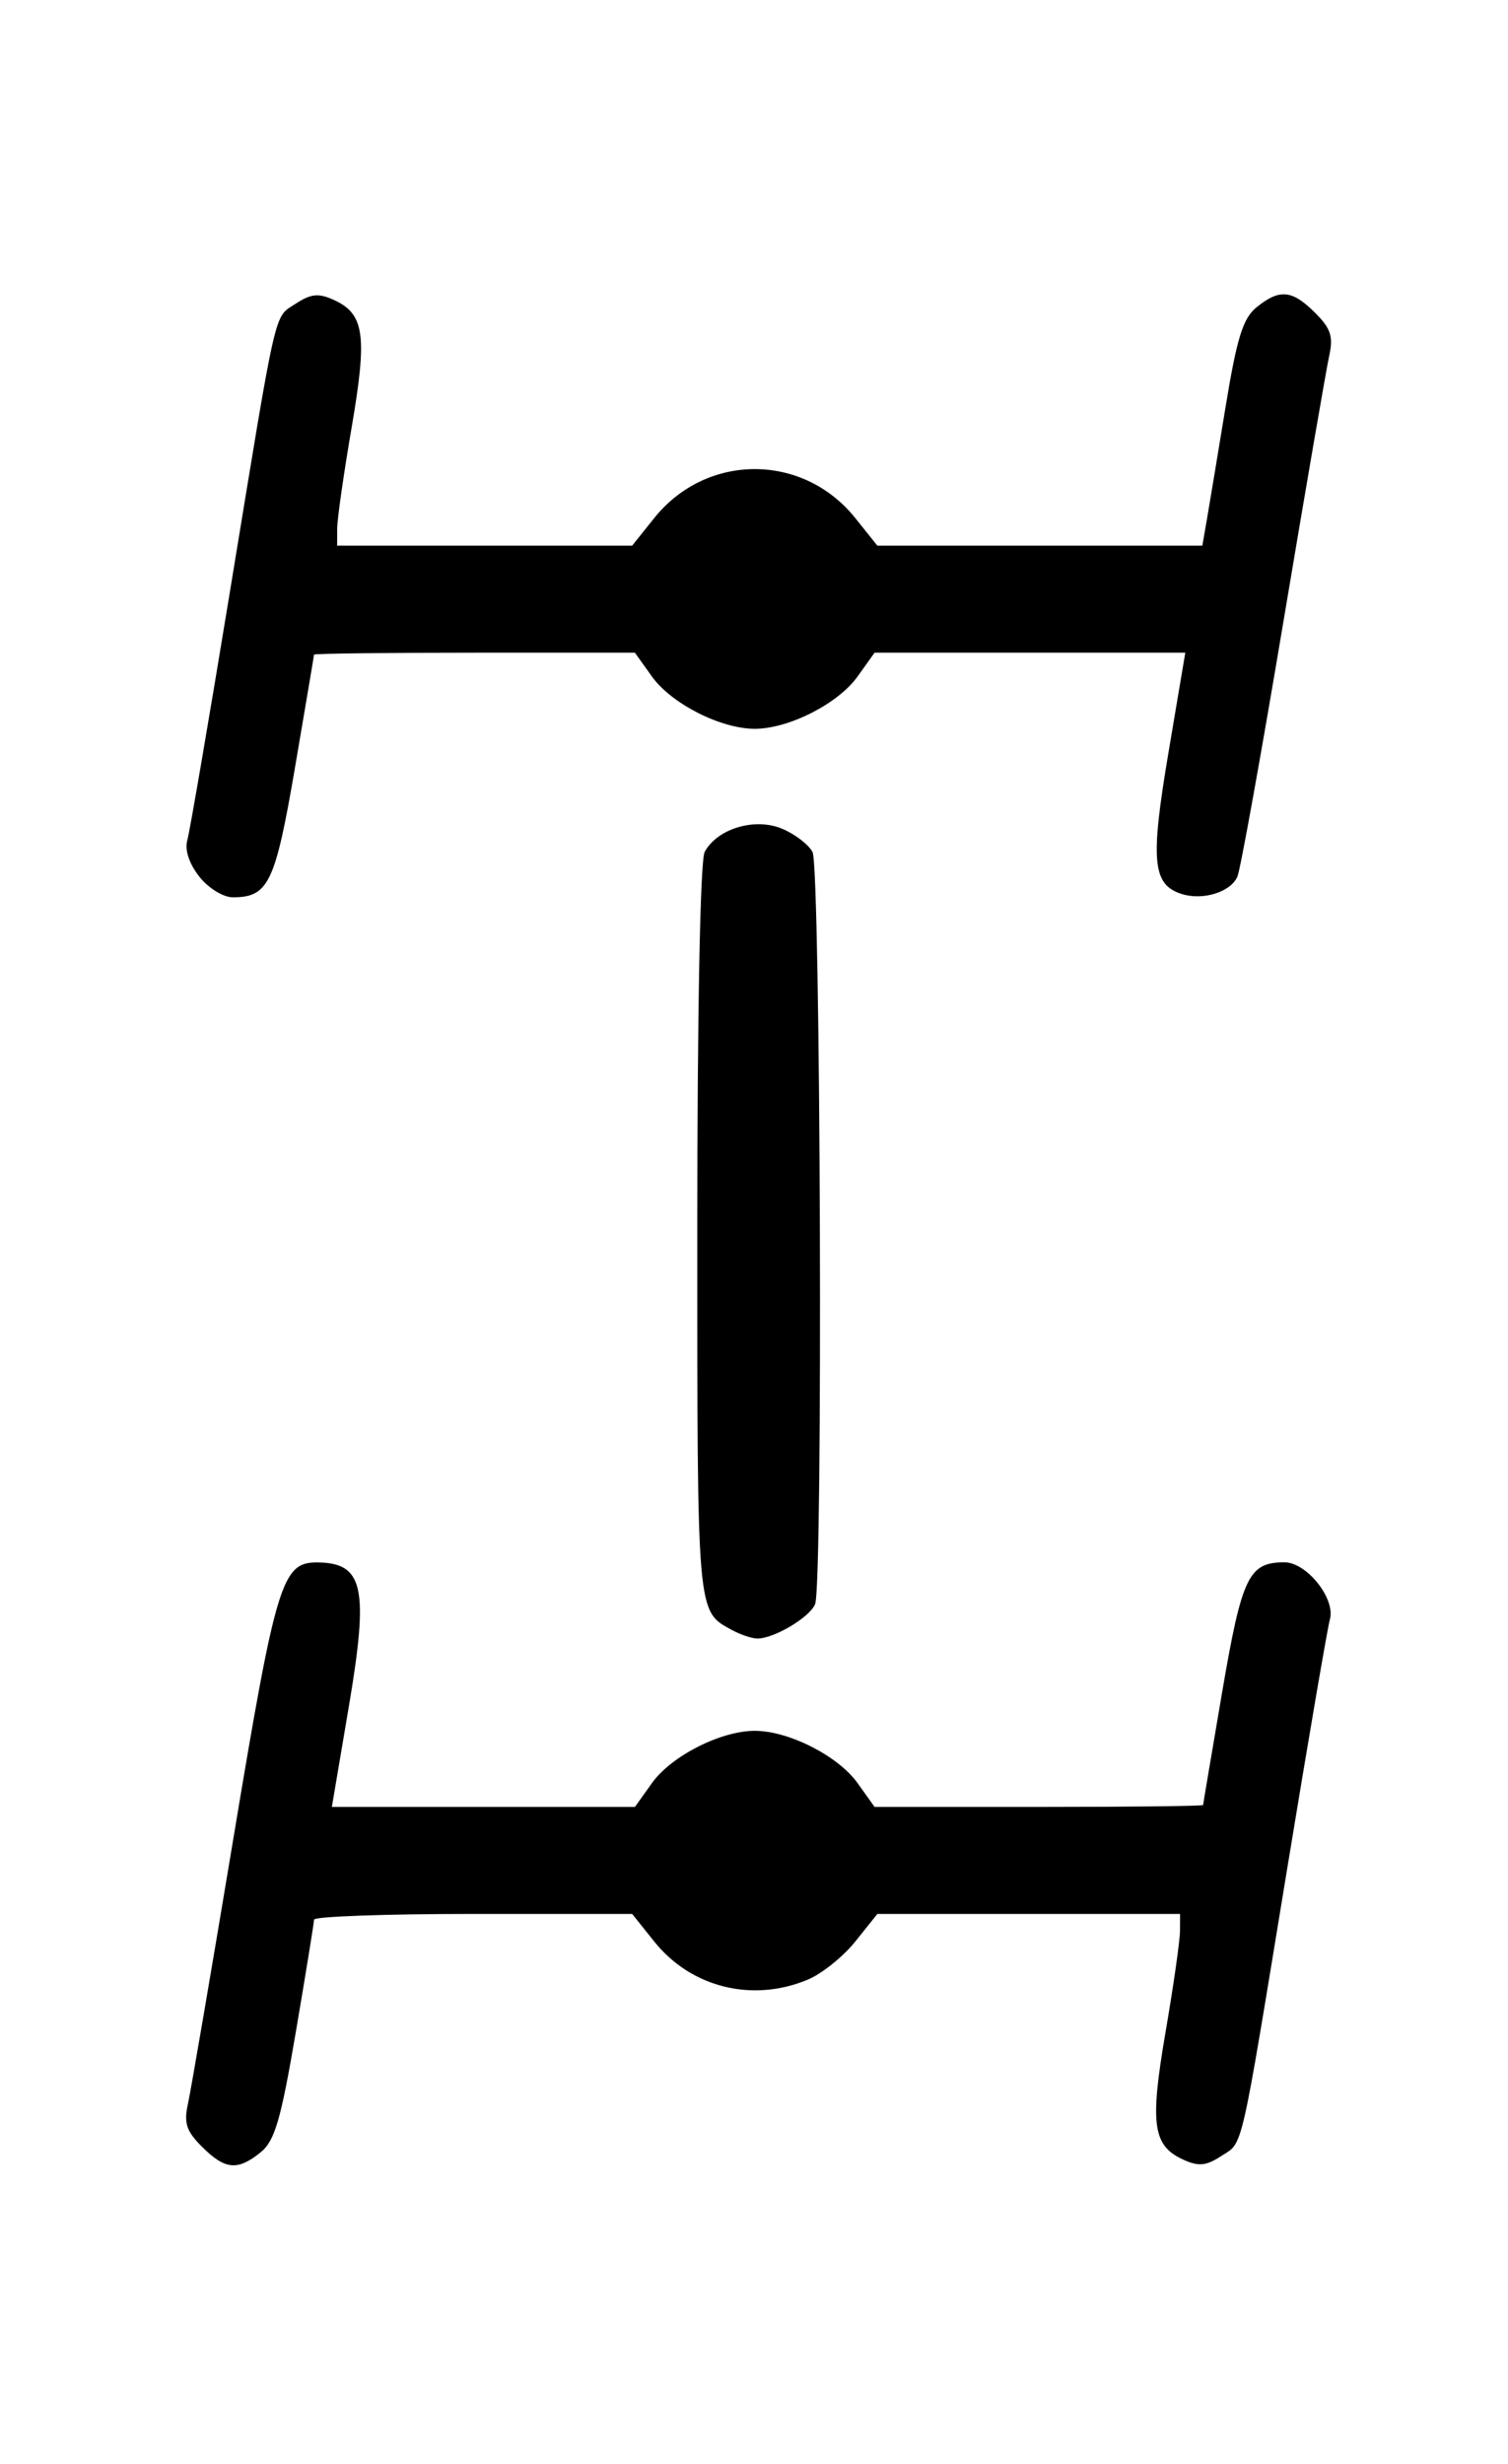 <svg height="245" viewBox="0 0 150 245" width="150" xmlns="http://www.w3.org/2000/svg"><path d="m20.102 213.45c-1.568-1.564-1.83-2.362-1.405-4.291.287-1.303 2.339-13.288 4.56-26.632 4.205-25.267 4.798-27.209 8.297-27.183 4.603.034 5.147 2.484 3.159 14.238l-1.703 10.07h15.073 15.073l1.692-2.369c1.926-2.697 6.847-5.198 10.227-5.198 3.38 0 8.301 2.501 10.227 5.198l1.692 2.369h16.336c8.985 0 16.34-.086 16.344-.19.004-.104.855-5.149 1.891-11.209 1.968-11.517 2.641-12.921 6.196-12.921 2.217 0 5.1 3.614 4.524 5.671-.238.852-2.146 11.979-4.239 24.728-4.752 28.937-4.349 27.181-6.571 28.633-1.496.977-2.249 1.05-3.76.364-3.057-1.389-3.355-3.507-1.781-12.673.788-4.589 1.436-9.113 1.439-10.054l.007-1.71-15.054 0-15.054 0-2.191 2.738c-1.205 1.506-3.338 3.216-4.74 3.8-5.513 2.297-11.603.781-15.269-3.8l-2.191-2.738-15.817-0c-8.699-0-15.821.256-15.825.57-.005.313-.821 5.338-1.813 11.166-1.494 8.774-2.097 10.832-3.506 11.97-2.29 1.849-3.53 1.732-5.816-.547zm52.686-51.396c-3.479-1.897-3.43-1.329-3.43-39.597 0-21.839.293-36.93.733-37.75 1.242-2.314 4.97-3.442 7.681-2.322 1.274.526 2.646 1.571 3.049 2.322.806 1.502 1.053 72.709.26 74.771-.506 1.314-4.135 3.469-5.777 3.431-.545-.013-1.677-.397-2.515-.854zm-52.967-74.903c-1.009-1.279-1.461-2.649-1.189-3.61.24-.852 2.149-11.979 4.241-24.728 4.754-28.967 4.345-27.183 6.565-28.633 1.496-.977 2.249-1.05 3.76-.364 3.057 1.389 3.355 3.507 1.781 12.673-.788 4.589-1.436 9.113-1.439 10.054l-.007 1.71 14.673-0 14.673-0 2.191-2.738c5.203-6.501 14.806-6.501 20.009 0l2.191 2.738 16.163 0 16.163 0.0.43-2.47c.236-1.358 1.071-6.386 1.855-11.172 1.154-7.046 1.748-8.963 3.119-10.07 2.281-1.842 3.524-1.723 5.808.554 1.569 1.564 1.83 2.362 1.405 4.291-.287 1.303-2.334 13.178-4.548 26.389-2.214 13.21-4.272 24.62-4.573 25.355-.632 1.545-3.42 2.429-5.543 1.757-2.914-.922-3.141-3.273-1.342-13.947l1.693-10.046h-15.454-15.454l-1.692 2.369c-1.926 2.697-6.847 5.198-10.227 5.198-3.38 0-8.301-2.501-10.227-5.198l-1.692-2.369h-15.955c-8.775 0-15.959.086-15.963.19-.004.104-.855 5.149-1.891 11.209-1.968 11.517-2.641 12.921-6.196 12.921-.946 0-2.428-.917-3.331-2.061z" stroke-width=".761"/></svg>